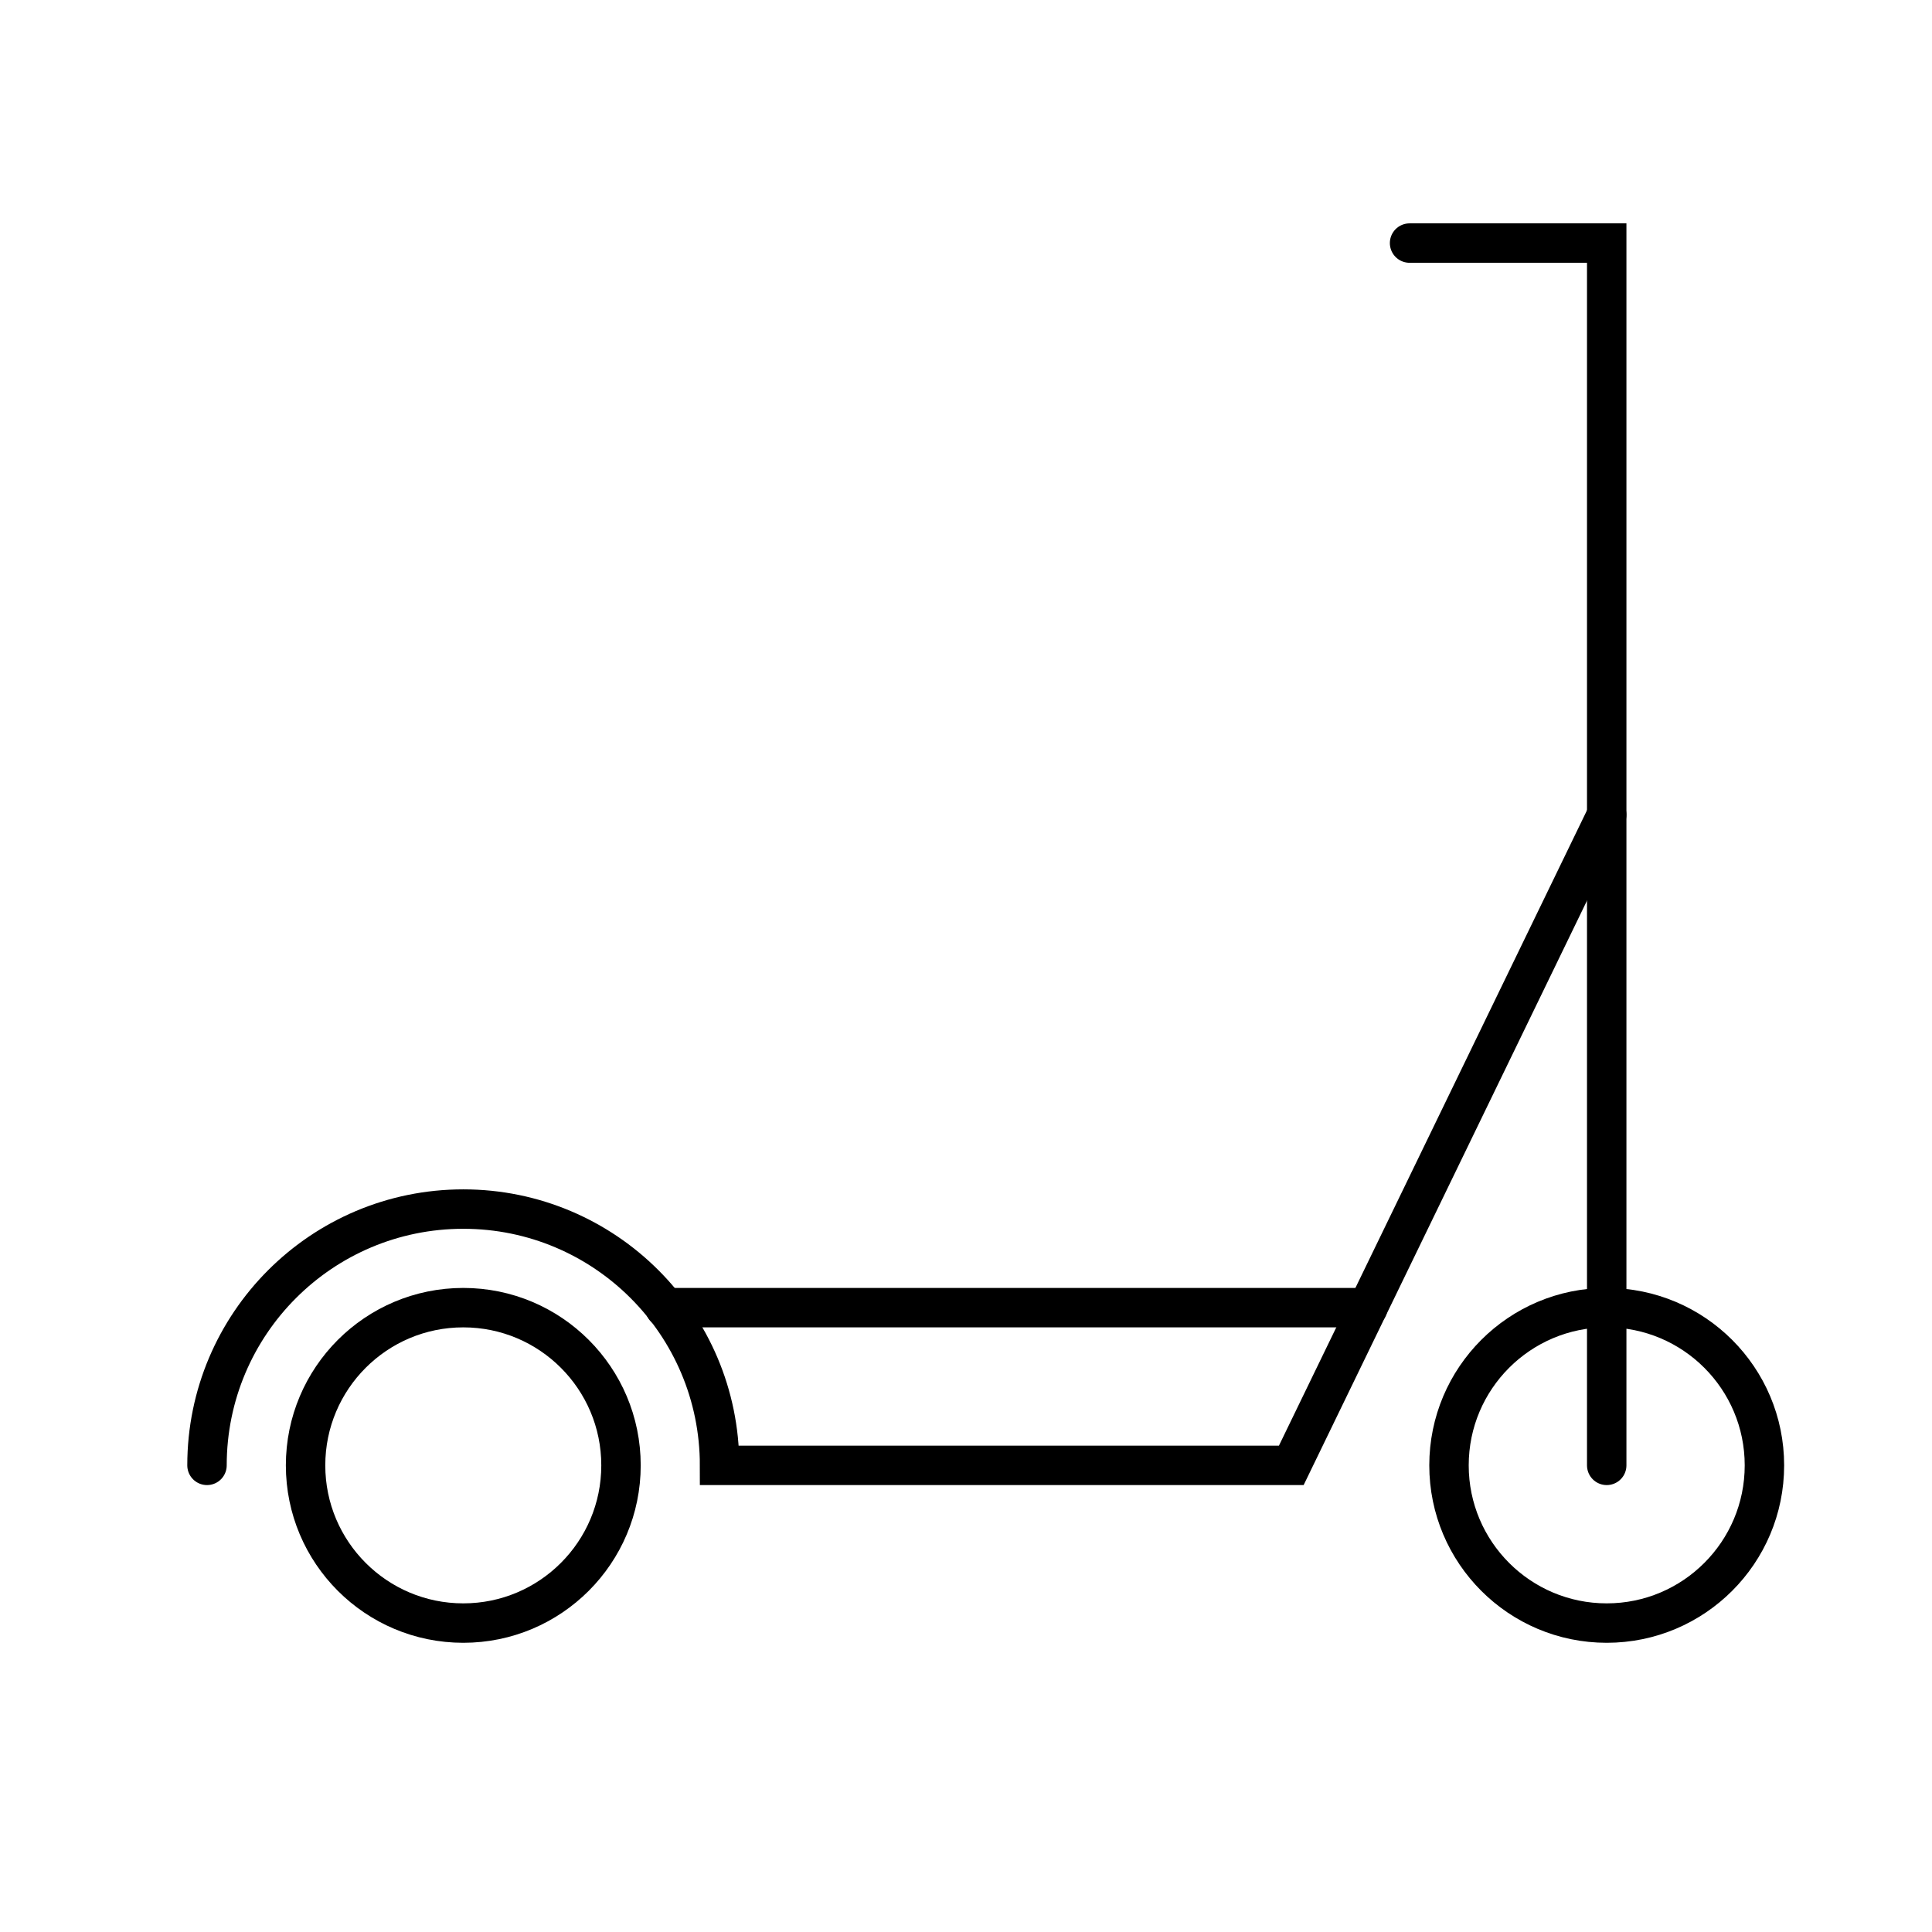 <svg width="49" height="49" viewBox="0 0 49 49" fill="none" xmlns="http://www.w3.org/2000/svg">
<circle cx="40.75" cy="37.165" r="4" stroke="black"/>
<circle cx="11.75" cy="37.165" r="4" stroke="black"/>
<path d="M35.75 6.165H40.75V37.165" stroke="black" stroke-linecap="round"/>
<path d="M16.862 33.165H34.692" stroke="black" stroke-linecap="round"/>
<path d="M5.25 37.165C5.25 33.575 8.16 30.665 11.75 30.665C15.34 30.665 18.25 33.575 18.25 37.165H32.75L40.75 20.665" stroke="black" stroke-linecap="round"/>
</svg>

